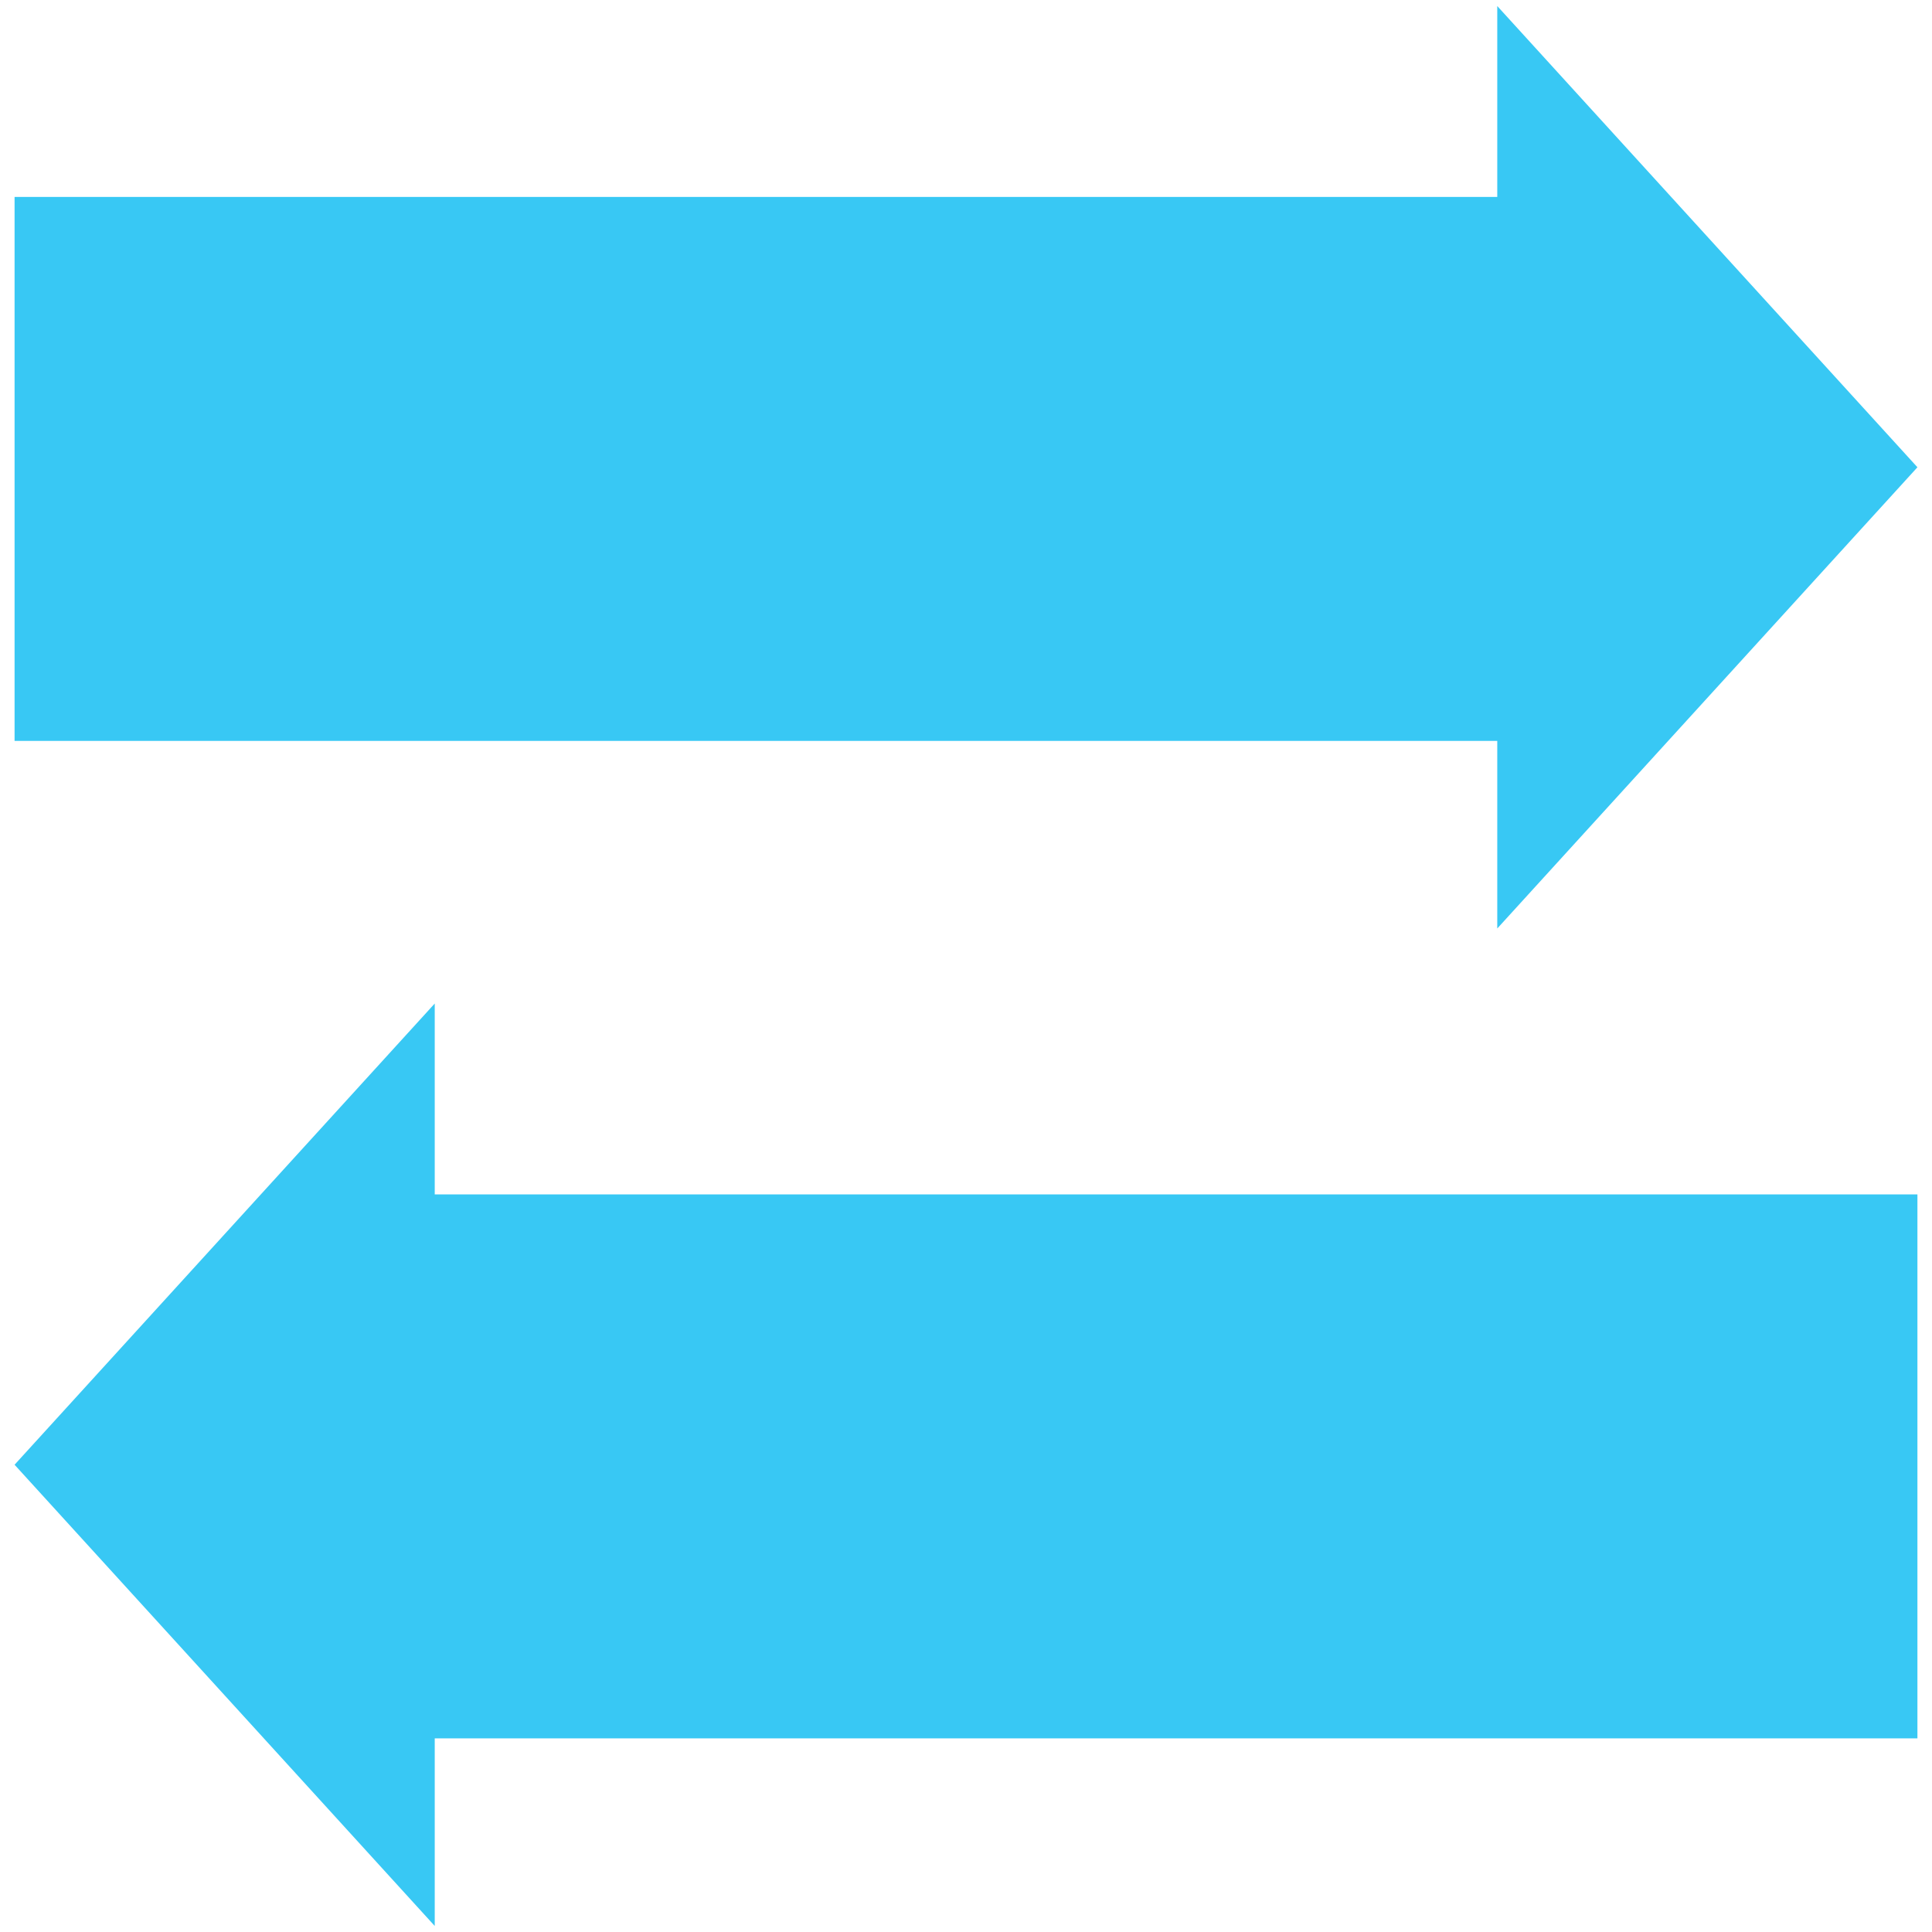 <svg width="103" height="103" viewBox="0 0 103 103" fill="none" xmlns="http://www.w3.org/2000/svg">
<rect x="0.777" y="10.499" width="84" height="29" fill="#38C8F4"/>
<path d="M79.823 49.5V24.911V0.322L102.223 24.911L79.823 49.5Z" fill="#38C8F4"/>
<rect width="84" height="29" transform="matrix(-1 0 0 1 102.223 63.677)" fill="#38C8F4"/>
<path d="M23.177 102.678V78.089V53.5L0.777 78.089L23.177 102.678Z" fill="#38C8F4"/>
</svg>

